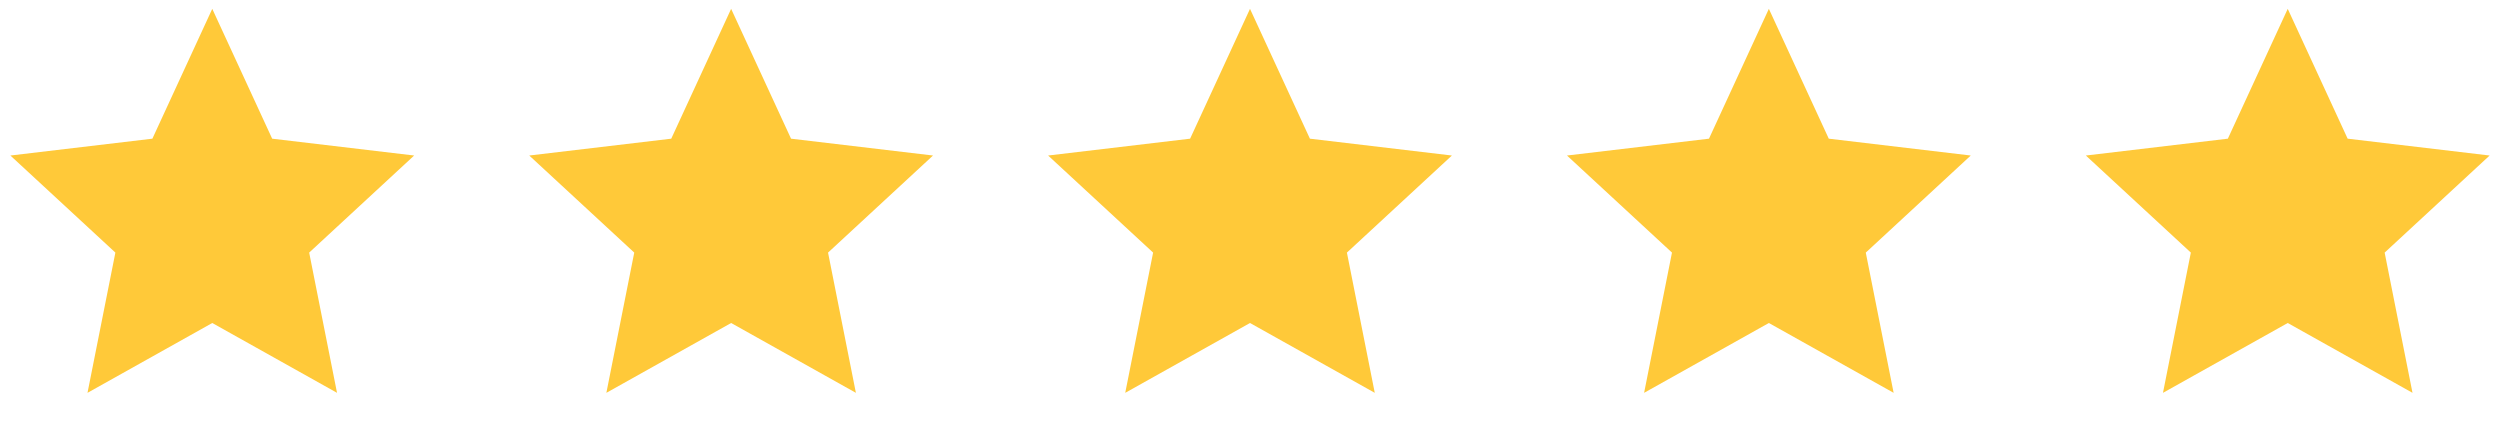 <svg width="106" height="18" viewBox="0 0 106 18" fill="none" xmlns="http://www.w3.org/2000/svg">
<g clip-path="url(#clip0_19_361)">
<path d="M9 13.695L3.71 16.656L4.892 10.71L0.44 6.594L6.461 5.88L9 0.375L11.54 5.88L17.56 6.594L13.109 10.71L14.29 16.656L9 13.695Z" fill="#FFC939"/>
</g>
<g clip-path="url(#clip1_19_361)">
<path d="M31 13.695L25.71 16.656L26.892 10.71L22.44 6.594L28.461 5.88L31 0.375L33.54 5.88L39.56 6.594L35.109 10.71L36.29 16.656L31 13.695Z" fill="#FFC939"/>
</g>
<g clip-path="url(#clip2_19_361)">
<path d="M53 13.695L47.71 16.656L48.892 10.71L44.44 6.594L50.461 5.88L53 0.375L55.54 5.88L61.56 6.594L57.109 10.71L58.29 16.656L53 13.695Z" fill="#FFC939"/>
</g>
<g clip-path="url(#clip3_19_361)">
<path d="M75 13.695L69.71 16.656L70.892 10.71L66.44 6.594L72.461 5.88L75 0.375L77.54 5.88L83.56 6.594L79.109 10.71L80.29 16.656L75 13.695Z" fill="#FFC939"/>
</g>
<g clip-path="url(#clip4_19_361)">
<path d="M97 13.695L91.71 16.656L92.892 10.71L88.44 6.594L94.461 5.88L97 0.375L99.54 5.88L105.56 6.594L101.109 10.71L102.29 16.656L97 13.695Z" fill="#FFC939"/>
</g>
<defs>
<clipPath id="clip0_19_361">
<rect width="18" height="18" fill="white"/>
</clipPath>
<clipPath id="clip1_19_361">
<rect width="18" height="18" fill="white" transform="translate(22)"/>
</clipPath>
<clipPath id="clip2_19_361">
<rect width="18" height="18" fill="white" transform="translate(44)"/>
</clipPath>
<clipPath id="clip3_19_361">
<rect width="18" height="18" fill="white" transform="translate(66)"/>
</clipPath>
<clipPath id="clip4_19_361">
<rect width="18" height="18" fill="white" transform="translate(88)"/>
</clipPath>
</defs>
</svg>
